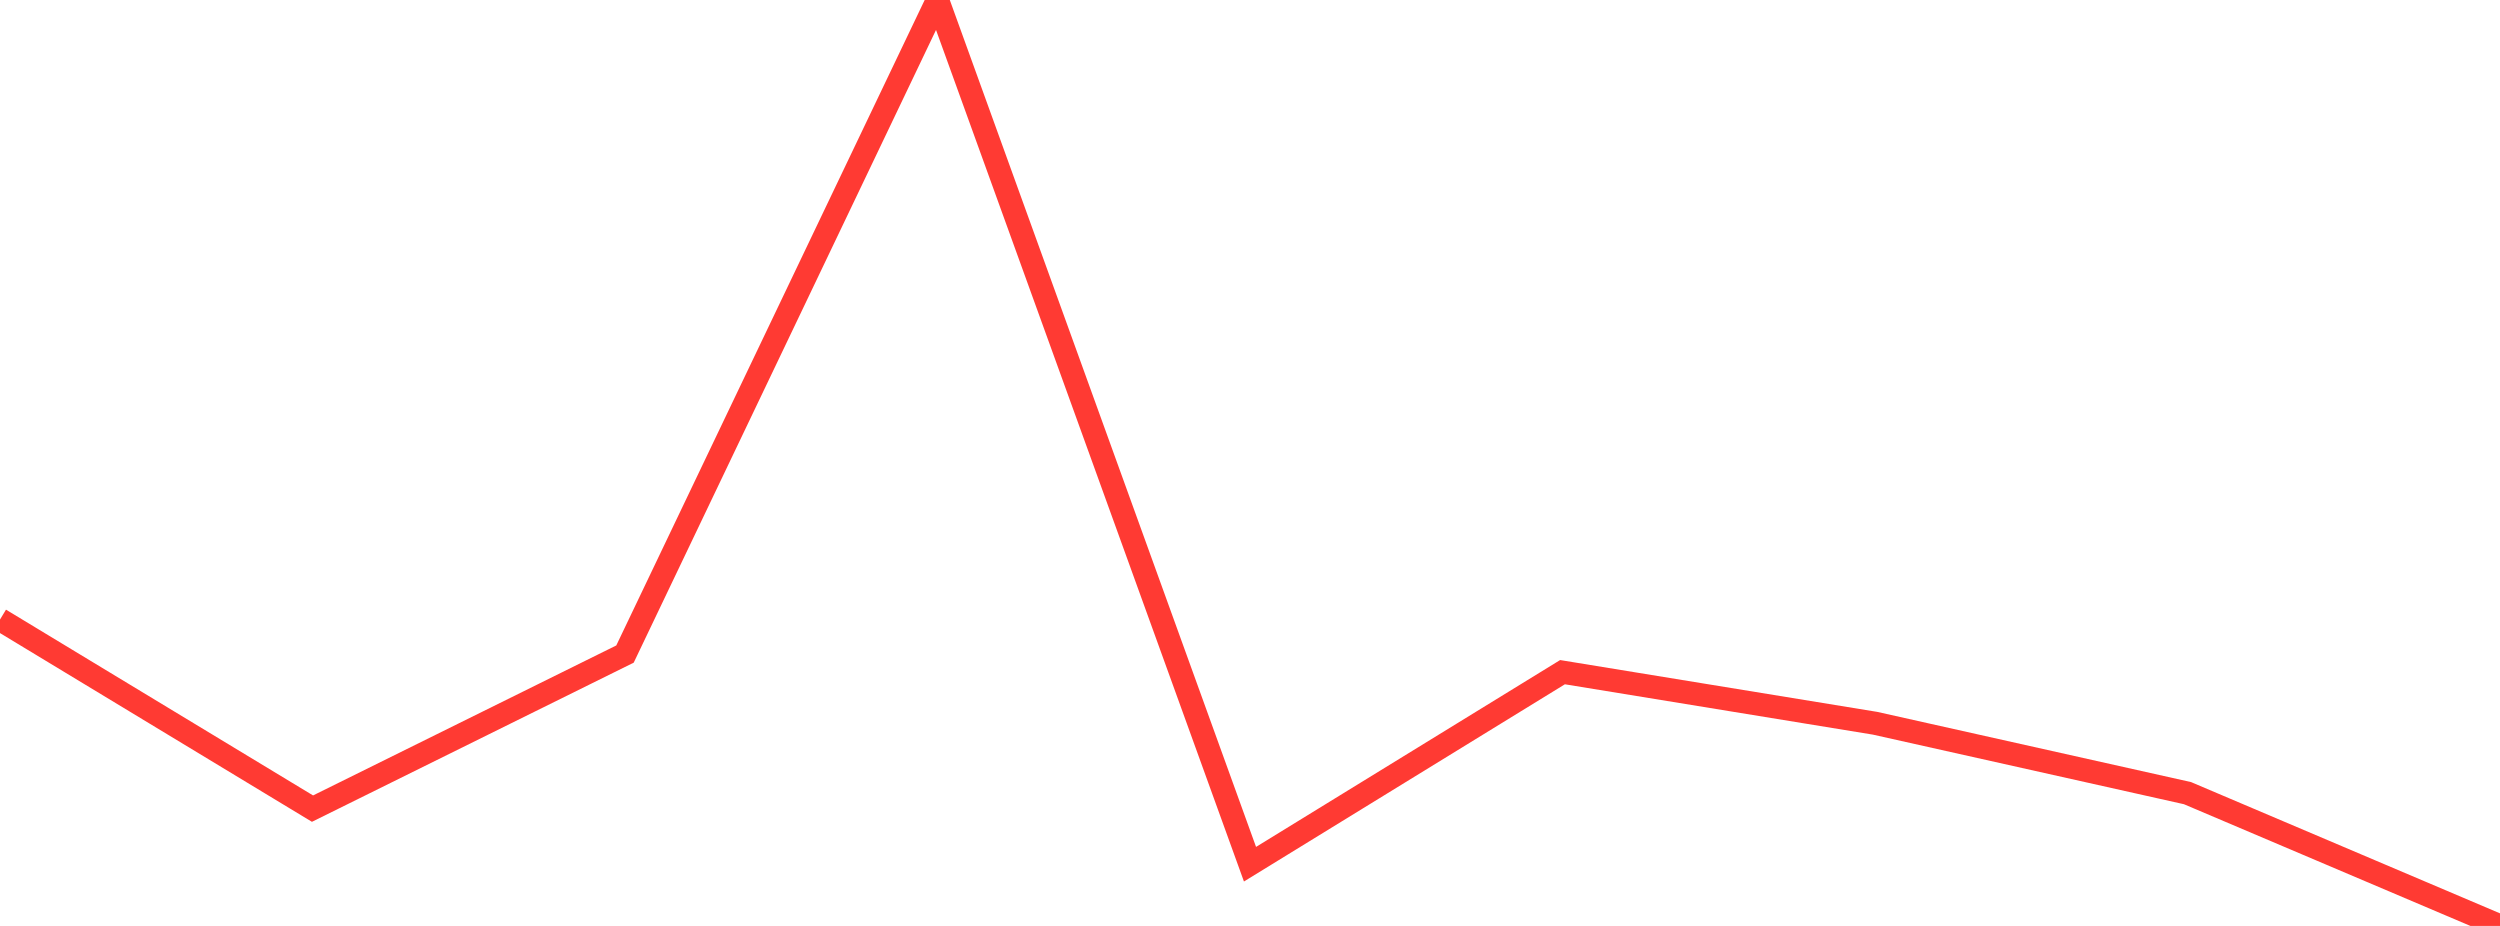 <?xml version="1.0" standalone="no"?>
<!DOCTYPE svg PUBLIC "-//W3C//DTD SVG 1.1//EN" "http://www.w3.org/Graphics/SVG/1.1/DTD/svg11.dtd">

<svg width="135" height="50" viewBox="0 0 135 50" preserveAspectRatio="none" 
  xmlns="http://www.w3.org/2000/svg"
  xmlns:xlink="http://www.w3.org/1999/xlink">


<polyline points="0.0, 33.456 16.875, 43.666 33.75, 35.319 50.625, 0.0 67.5, 46.667 84.375, 36.297 101.25, 39.055 118.125, 42.83 135.0, 50.0" fill="none" stroke="#ff3a33" stroke-width="1.25"/>

</svg>